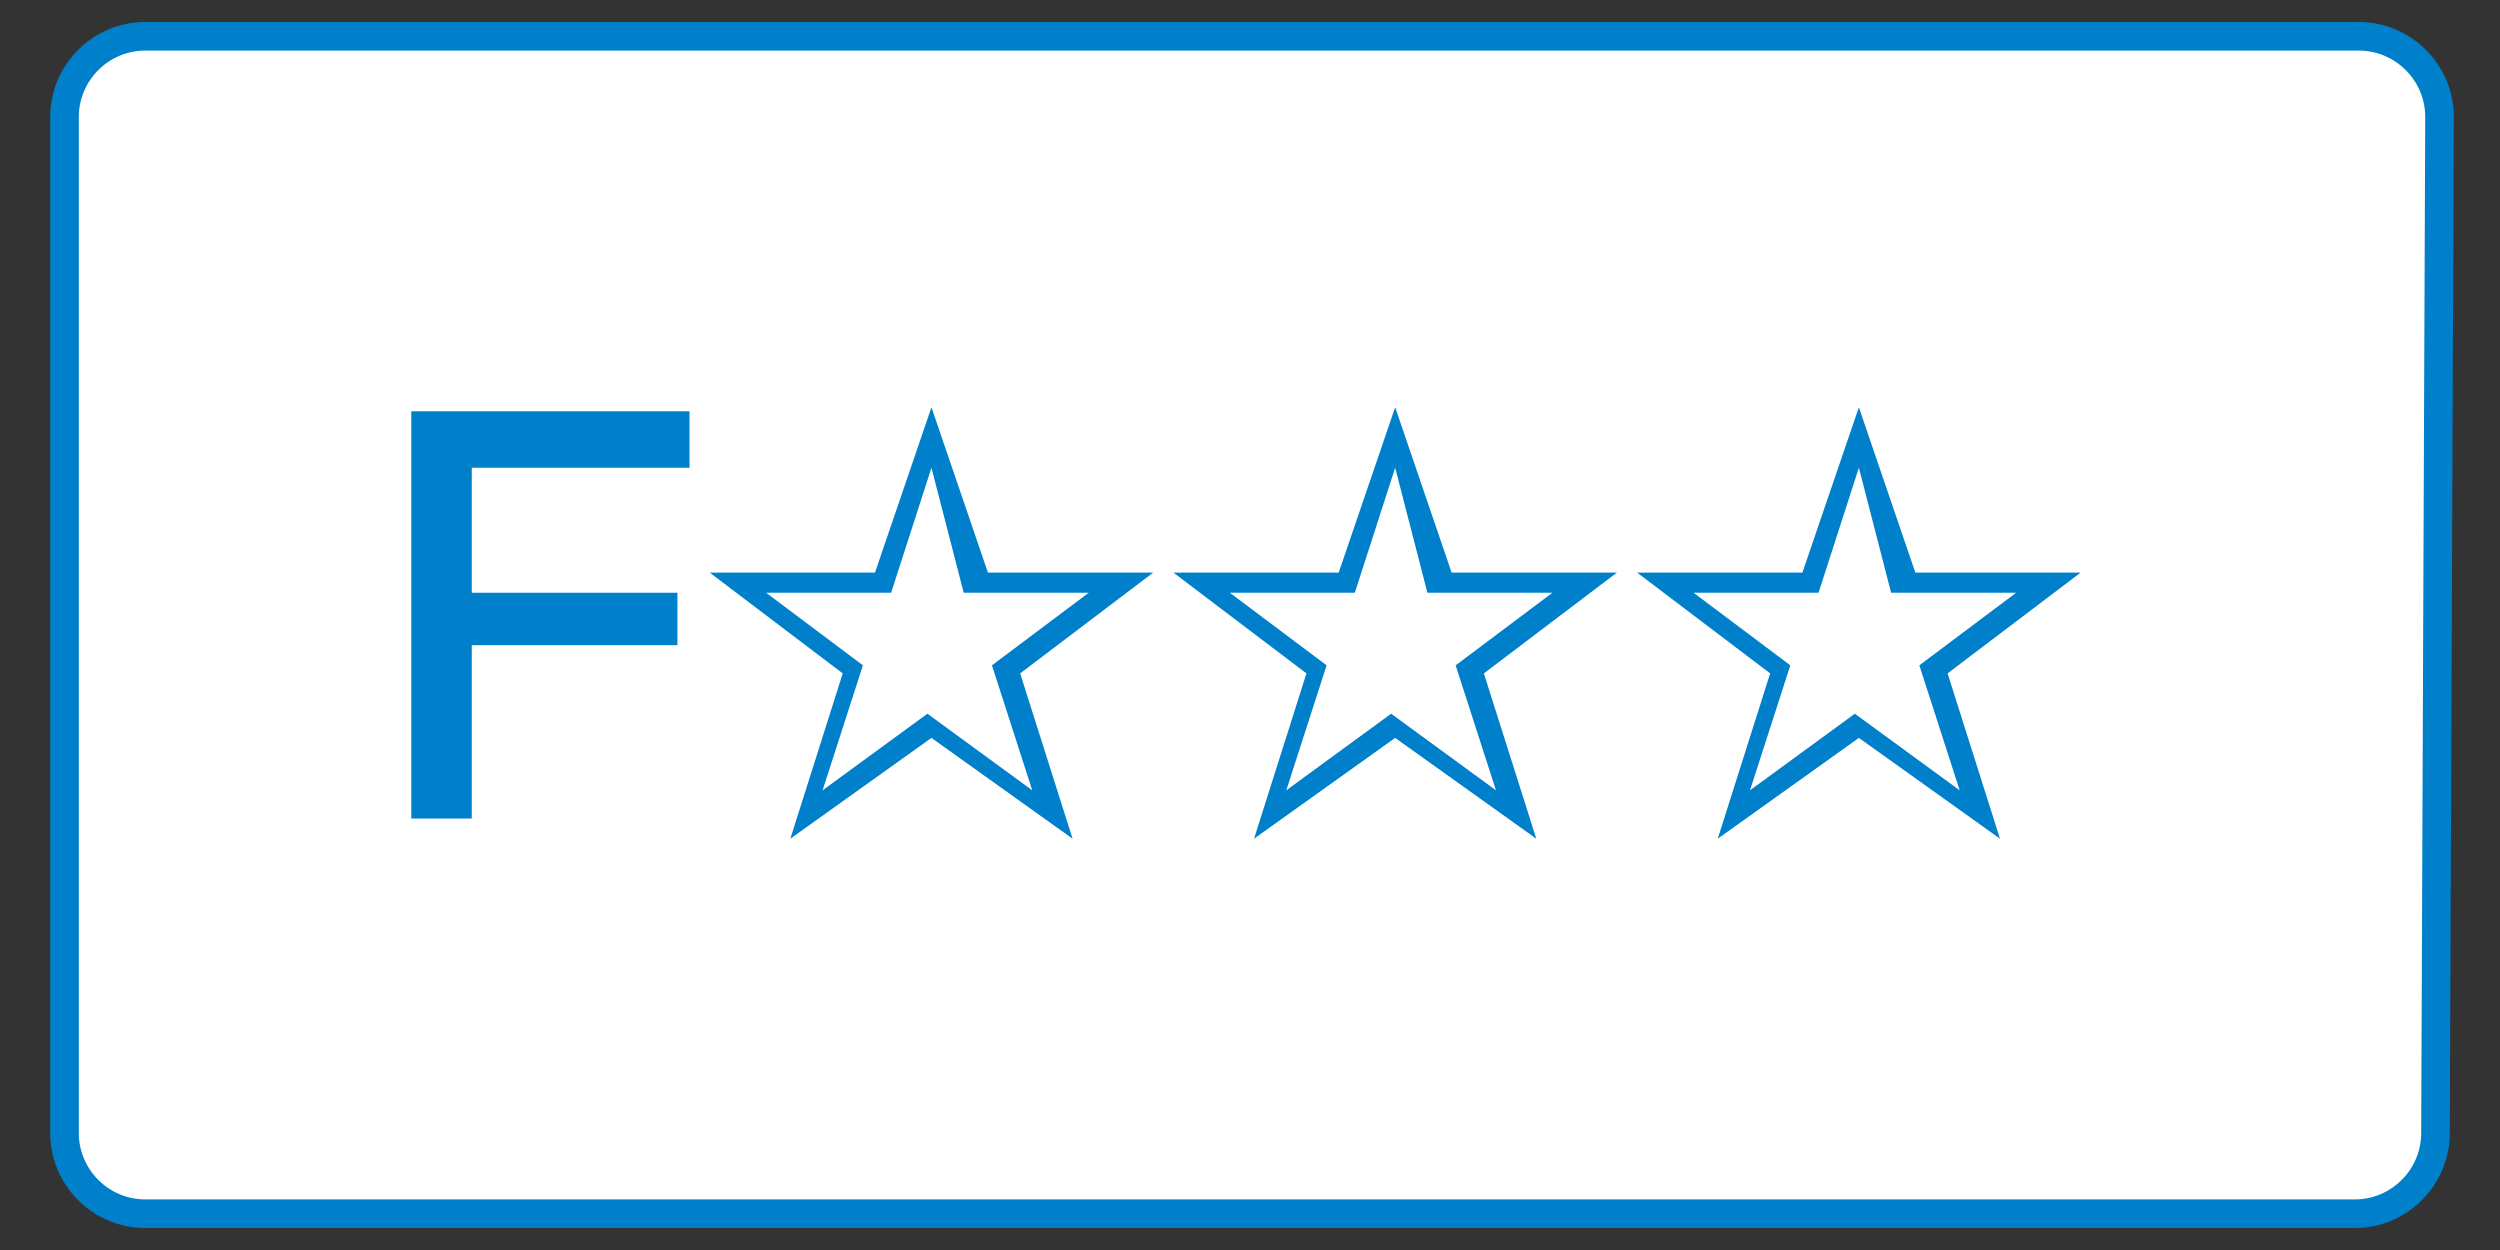 <?xml version="1.0" encoding="utf-8"?>
<!-- Generator: Adobe Illustrator 25.4.8, SVG Export Plug-In . SVG Version: 6.00 Build 0)  -->
<svg version="1.1" id="レイヤー_1" xmlns="http://www.w3.org/2000/svg" xmlns:xlink="http://www.w3.org/1999/xlink" x="0px"
	 y="0px" viewBox="0 0 62 31" style="enable-background:new 0 0 62 31;" xml:space="preserve">
<rect x="0" y="0" width="62" height="31" fill="#333333" stroke="none"/>
<style type="text/css">
	.st0{fill:#FFFFFF;}
	.st1{fill:none;stroke:#0080CB;stroke-width:0.709;stroke-miterlimit:10;}
	.st2{fill:#0080CB;}
</style>
<g id="レイヤー_3">
</g>
<g>
	<g>
		<path class="st0" d="M60.4,28.1c0,1.1-0.9,2-2,2H3.6c-1.1,0-2-0.9-2-2V2.9c0-1.1,0.9-2,2-2h54.9c1.1,0,2,0.9,2,2L60.4,28.1
			L60.4,28.1z"/>
		<path class="st1" d="M60.4,28.1c0,1.1-0.9,2-2,2H3.6c-1.1,0-2-0.9-2-2V2.9c0-1.1,0.9-2,2-2h54.9c1.1,0,2,0.9,2,2L60.4,28.1
			L60.4,28.1z"/>
	</g>
	<g>
		<path class="st2" d="M17.1,10.2v1.4h-5.4v3.1h5.1V16h-5.1v4.3h-1.5V10.2H17.1z"/>
	</g>
	<g>
		<path class="st2" d="M24.5,14.2h4.1l-3.3,2.5l1.3,4.1l-3.5-2.5l-3.5,2.5l1.3-4.1l-3.3-2.5h4.1l1.4-4.1L24.5,14.2z M23.1,11.6
			l-1,3.1H19l2.4,1.8l-1,3.1l2.6-1.9l2.6,1.9l-1-3.1l2.4-1.8h-3.1L23.1,11.6z"/>
		<path class="st2" d="M36,14.2h4.1l-3.3,2.5l1.3,4.1l-3.5-2.5l-3.5,2.5l1.3-4.1l-3.3-2.5h4.1l1.4-4.1L36,14.2z M34.6,11.6l-1,3.1
			h-3.1l2.4,1.8l-1,3.1l2.6-1.9l2.6,1.9l-1-3.1l2.4-1.8h-3.1L34.6,11.6z"/>
		<path class="st2" d="M47.5,14.2h4.1l-3.3,2.5l1.3,4.1l-3.5-2.5l-3.5,2.5l1.3-4.1l-3.3-2.5h4.1l1.4-4.1L47.5,14.2z M46.1,11.6
			l-1,3.1H42l2.4,1.8l-1,3.1l2.6-1.9l2.6,1.9l-1-3.1l2.4-1.8h-3.1L46.1,11.6z"/>
	</g>
</g>
</svg>
